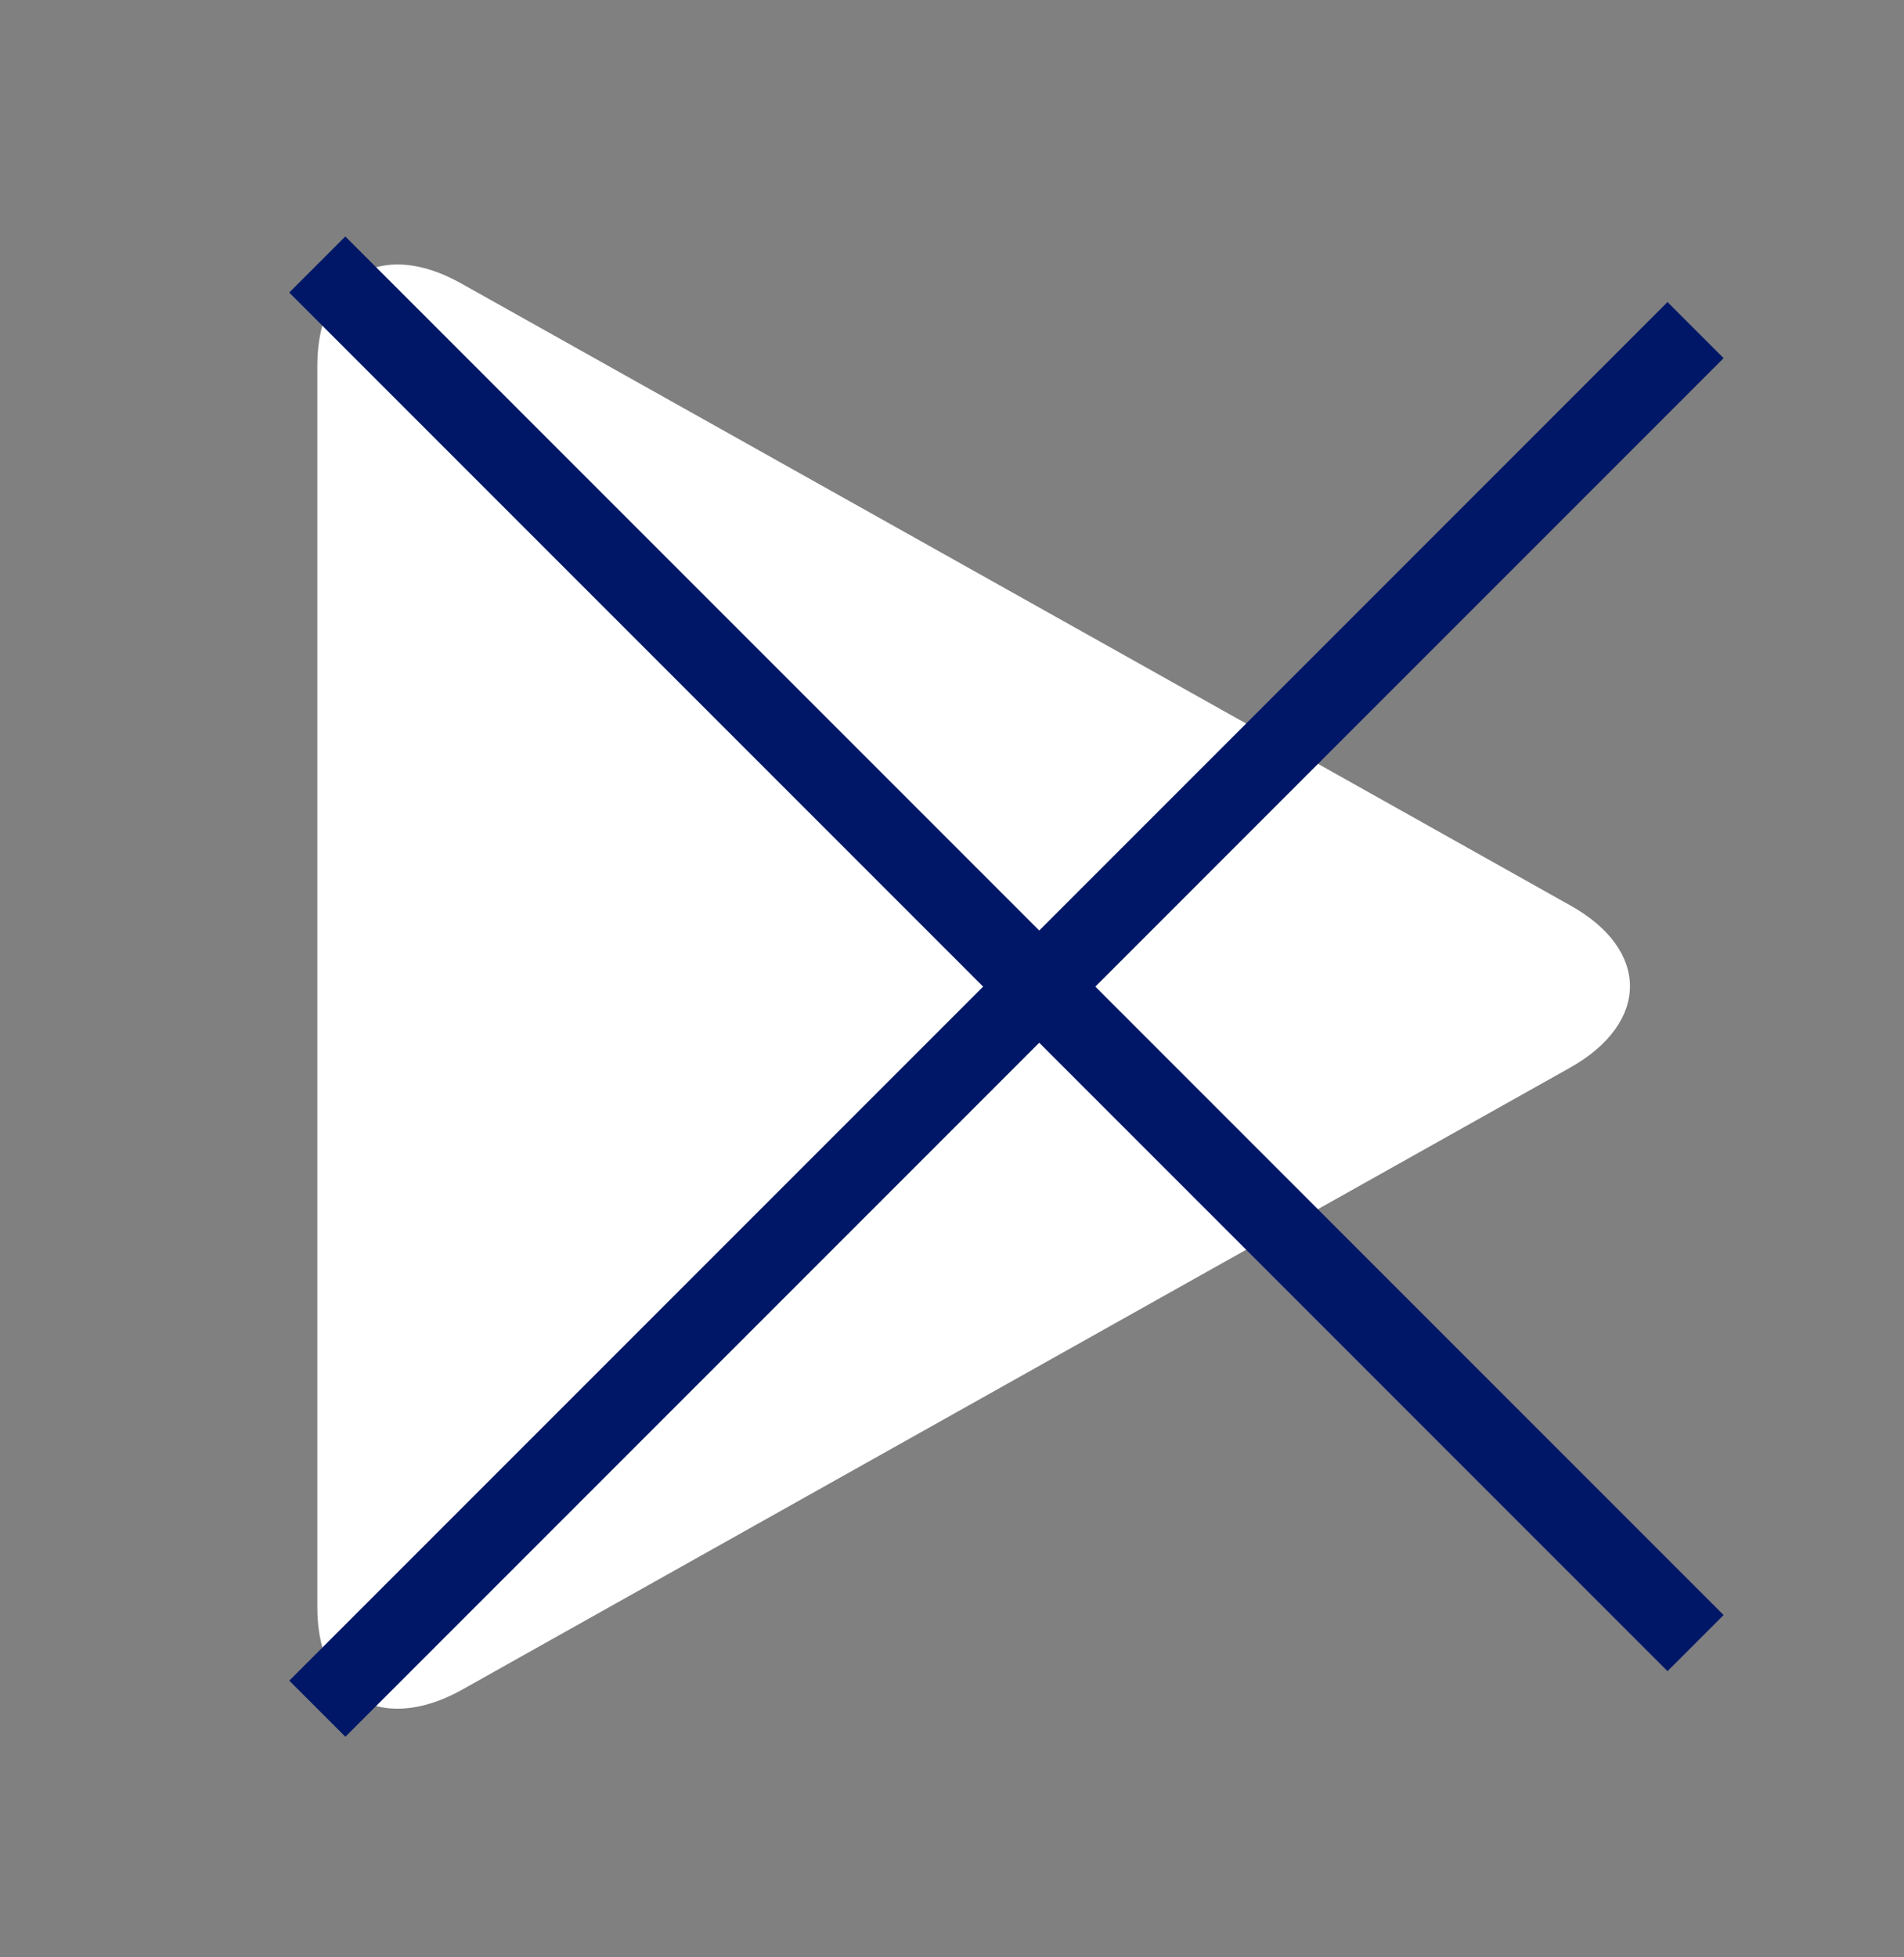 <svg xmlns="http://www.w3.org/2000/svg" width="36" height="37" fill="none"><rect width="100%" height="100%" fill="#808080" stroke="none"/><path fill="#fff" d="M6 30.38c0 .66.179 1.167.501 1.485l.001.001-.012.012c.49.52 1.313.578 2.234.07l15.72-8.819-.005-.003 5.25-2.945c1.506-.85 1.506-2.229 0-3.066l-5.256-2.949L8.724 5.36l-.093-.05c-.86-.453-1.617-.393-2.096.071l-.045.038c-.311.33-.49.837-.49 1.497z"/><path stroke="#001767" stroke-width="1.5" d="M6 32.3 32.059 6.24m0 24.82L5.999 5"/></svg>